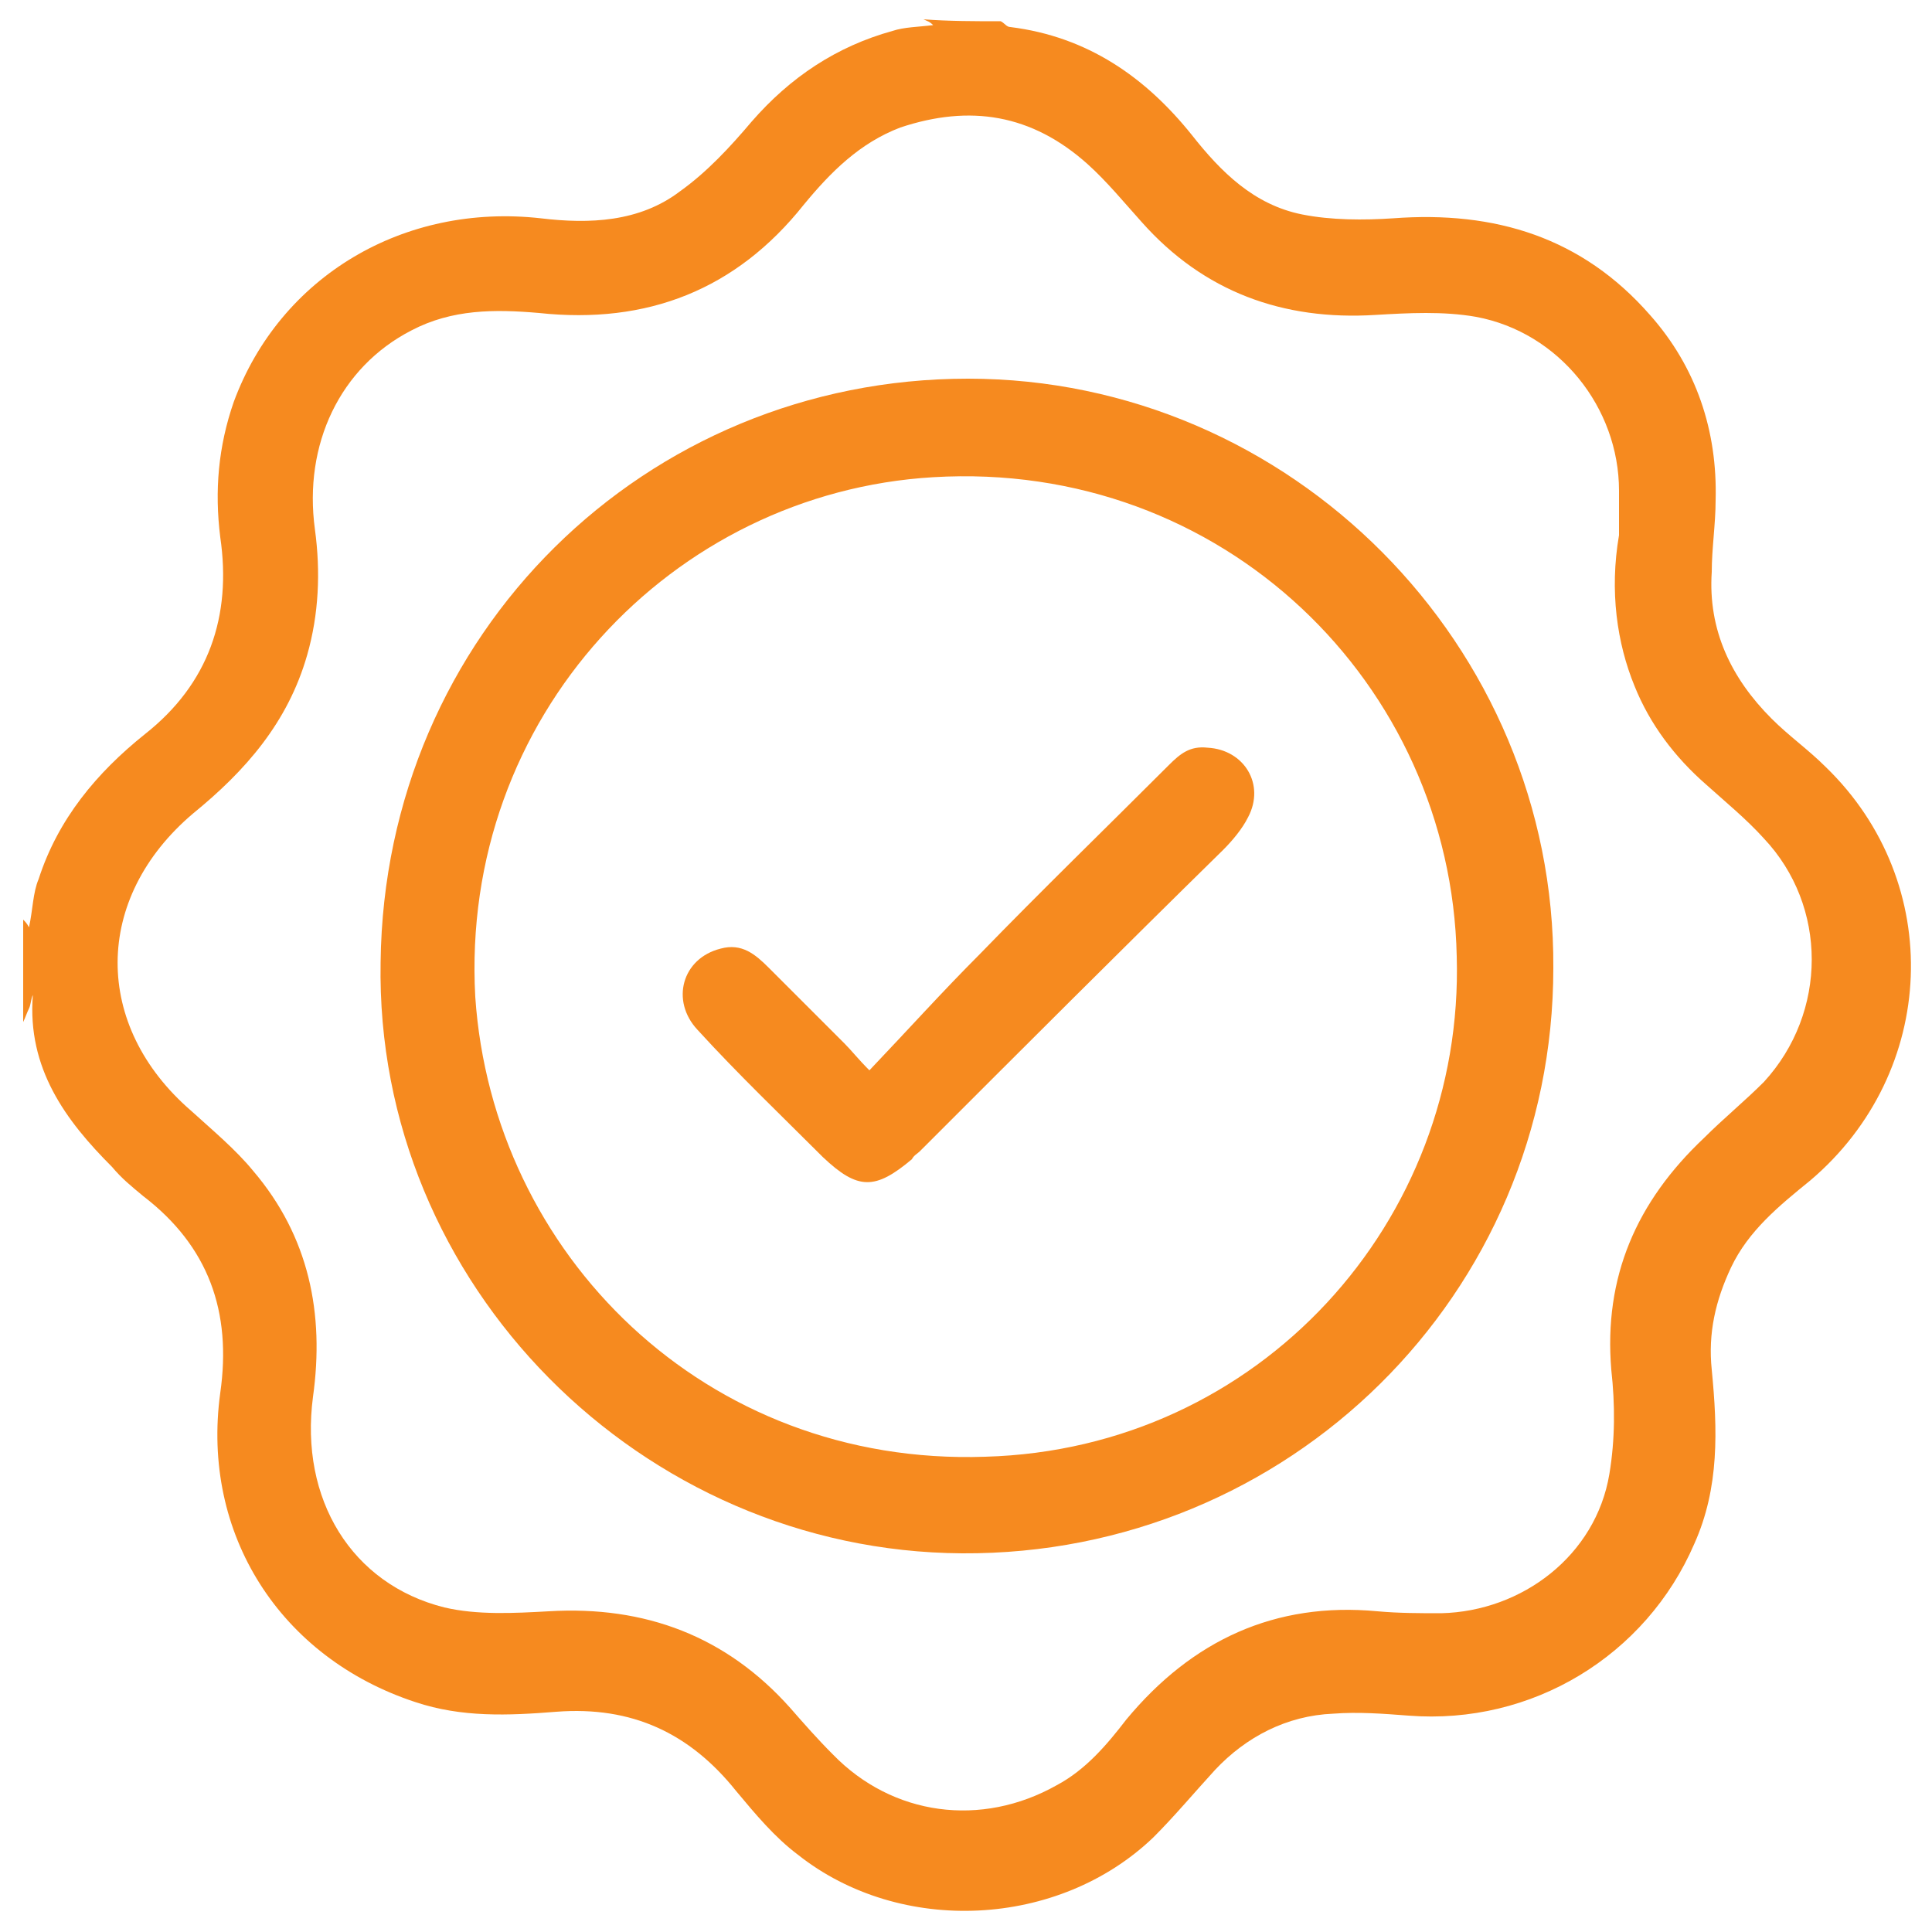<?xml version="1.0" encoding="utf-8"?>
<!-- Generator: Adobe Illustrator 27.4.1, SVG Export Plug-In . SVG Version: 6.00 Build 0)  -->
<svg version="1.1" id="Layer_1" xmlns="http://www.w3.org/2000/svg" xmlns:xlink="http://www.w3.org/1999/xlink" x="0px" y="0px"
	 viewBox="0 0 100 100" style="enable-background:new 0 0 100 100;" xml:space="preserve">
<style type="text/css">
	.st0{fill:#F68A1F;}
</style>
<g>
	<g>
		<path class="st0" d="M51.8,1.1c0.2,0.1,0.3,0.3,0.5,0.3C56.3,1.9,59.3,4,61.7,7c1.5,1.9,3.2,3.6,5.7,4.1c1.5,0.3,3.2,0.3,4.7,0.2
			c5.3-0.4,9.8,1,13.3,5c2.4,2.7,3.5,6,3.4,9.6c0,1.2-0.2,2.5-0.2,3.7c-0.2,3,1,5.5,3.1,7.6c0.9,0.9,1.9,1.6,2.8,2.5
			c6.2,6,5.8,15.8-0.8,21.4c-1.6,1.3-3.2,2.6-4.1,4.5c-0.8,1.7-1.2,3.4-1,5.3c0.3,3.1,0.4,6.1-0.9,9c-2.5,5.8-8.4,9.4-14.8,8.9
			c-1.3-0.1-2.6-0.2-3.9-0.1c-2.4,0.1-4.5,1.2-6.1,2.9c-1.1,1.2-2.1,2.4-3.2,3.5c-4.9,4.7-13.1,5.1-18.4,0.9
			c-1.2-0.9-2.2-2.1-3.2-3.3c-2.4-3-5.4-4.4-9.3-4.1c-2.5,0.2-4.9,0.3-7.3-0.5c-7-2.3-11.1-8.7-10.1-16c0.6-4.2-0.6-7.6-4-10.2
			c-0.6-0.5-1.1-0.9-1.6-1.5c-2.4-2.4-4.4-5.1-4.1-8.9c-0.1,0.2-0.1,0.5-0.2,0.7c-0.1,0.2-0.2,0.5-0.3,0.7c0-1.8,0-3.5,0-5.3
			c0.1,0.1,0.2,0.2,0.3,0.4c0.2-0.9,0.2-1.8,0.5-2.5c1-3.1,3-5.5,5.5-7.5c3.3-2.6,4.5-6.1,3.9-10.2c-0.3-2.4-0.1-4.7,0.7-7
			c2.4-6.5,8.8-10.3,15.9-9.5c2.5,0.3,5.1,0.2,7.2-1.4c1.4-1,2.6-2.3,3.7-3.6c2-2.3,4.4-3.9,7.3-4.7c0.6-0.2,1.3-0.2,2.1-0.3
			c-0.2-0.2-0.3-0.2-0.5-0.3C49.1,1.1,50.5,1.1,51.8,1.1z M83.8,27.7c0-0.7,0-1.5,0-2.3c0-4.3-3.1-8.2-7.4-9
			c-1.7-0.3-3.5-0.2-5.2-0.1c-4.8,0.3-8.9-1.2-12.1-4.8c-0.9-1-1.8-2.1-2.8-3c-2.9-2.6-6.1-3.1-9.7-1.9c-2.1,0.8-3.6,2.3-5,4
			c-3.5,4.4-8.1,6.2-13.7,5.6c-2.3-0.2-4.5-0.2-6.6,0.9c-3.7,1.9-5.6,5.9-5,10.3c0.3,2.2,0.2,4.4-0.4,6.5c-1,3.5-3.2,6-5.9,8.2
			c-5.2,4.4-5.2,11-0.1,15.4c1.1,1,2.3,2,3.2,3.1c2.9,3.4,3.7,7.4,3.1,11.7c-0.7,5.3,2,9.7,6.8,10.9c1.7,0.4,3.6,0.3,5.4,0.2
			c5-0.3,9.2,1.3,12.5,5c0.7,0.8,1.4,1.6,2.2,2.4c3.1,3.2,7.7,3.8,11.6,1.6c1.5-0.8,2.6-2.1,3.6-3.4c3.4-4.1,7.7-6.1,13-5.6
			c1.1,0.1,2.2,0.1,3.3,0.1c4.2-0.1,8-3,8.7-7.2c0.3-1.8,0.3-3.6,0.1-5.4c-0.4-4.8,1.3-8.7,4.8-12c1-1,2.1-1.9,3.1-2.9
			c3.3-3.6,3.3-9.1,0-12.6c-0.9-1-2-1.9-3-2.8c-1.6-1.4-2.9-3.1-3.7-5.1C83.7,33.3,83.3,30.6,83.8,27.7z"/>
		<path class="st0" d="M80.4,50.1C80.4,67,66.7,80.5,49.8,80.4c-16.6-0.1-30.4-13.9-30.1-30.6c0.2-17,13.7-30.2,30.4-30.2
			C66.8,19.6,80.5,33.4,80.4,50.1z M75.4,49.5c-0.3-14.1-12.1-25.7-27.1-24.8c-13.5,0.8-24.5,12.4-23.7,26.9
			C25.5,64.9,36.5,75.9,51,75.4C65.2,75,75.8,63.2,75.4,49.5z"/>
		<path class="st0" d="M45,55.4c2-2.1,3.8-4.1,5.7-6c3.2-3.3,6.5-6.5,9.8-9.8c0.6-0.6,1.1-1,2-0.9c1.9,0.1,3,1.9,2.1,3.6
			c-0.3,0.6-0.8,1.2-1.3,1.7C58,49.2,52.8,54.4,47.6,59.6c-0.1,0.1-0.3,0.2-0.4,0.4c-1.9,1.6-2.8,1.6-4.6-0.1
			c-2.2-2.2-4.4-4.3-6.5-6.6c-1.4-1.5-0.8-3.7,1.2-4.2c1.1-0.3,1.8,0.3,2.5,1c1.3,1.3,2.6,2.6,3.9,3.9C44.1,54.4,44.4,54.8,45,55.4z
			"/>
	</g>
</g>
</svg>
